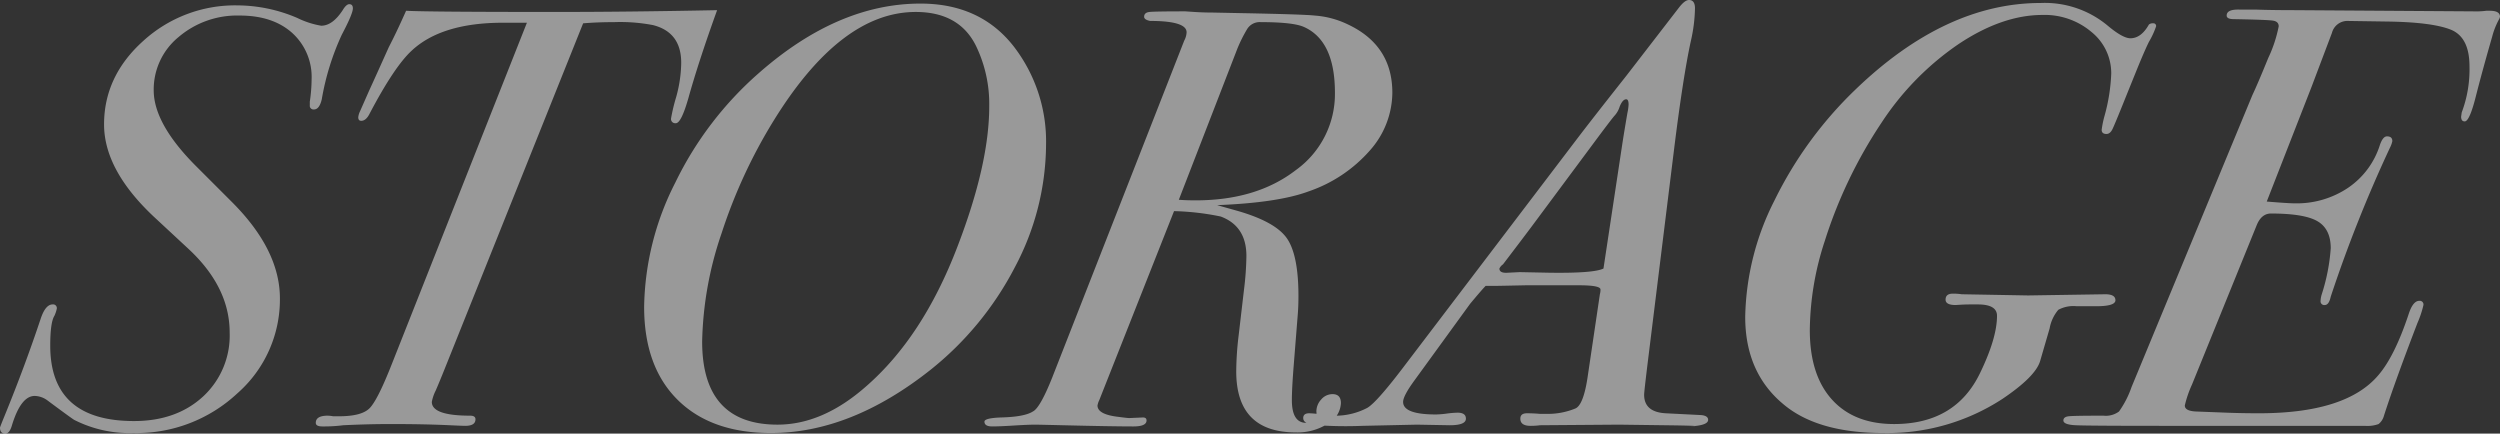 <svg xmlns="http://www.w3.org/2000/svg" width="418" height="72.5" viewBox="0 0 418 72.5">
  <rect x="0" y="0" width="418" height="72.5" fill="#333333" stroke="none"/>
  <path id="h1" d="M55.9-69.7q0,.9-1.85,4.4A42.914,42.914,0,0,0,50.7-54.5q-.4,1.7-1.3,1.7a.619.619,0,0,1-.7-.7v-.6a26.543,26.543,0,0,0,.3-3.7,9.932,9.932,0,0,0-3.25-7.8Q42.5-68.5,37-68.5a15.09,15.09,0,0,0-10.25,3.6A11.322,11.322,0,0,0,22.6-56q0,5.6,7.1,12.7l6,6q8,8,8,16.1A20.872,20.872,0,0,1,36.55-5.3,24.657,24.657,0,0,1,19.2,1.3,20.32,20.32,0,0,1,9.3-.9q-.5-.3-4.4-3.2a3.727,3.727,0,0,0-2.2-.8Q.4-4.9-1.1,0q-.4,1.4-1.1,1.4-.9,0-.9-1,0-.1.9-2.3Q1.1-10,3.7-17.8q.8-2.4,2-2.4a.619.619,0,0,1,.7.7A5.57,5.57,0,0,1,6-18.3q-.7,1.1-.7,5Q5.3-.7,19.3-.7q7.1,0,11.55-4.1A13.872,13.872,0,0,0,35.3-15.5q0-7.6-6.9-14l-5.6-5.2q-8.5-7.9-8.5-15.6,0-8.1,6.6-14a22.768,22.768,0,0,1,15.7-5.9,25.648,25.648,0,0,1,10,2.1,14.583,14.583,0,0,0,4,1.3q1.9,0,3.6-2.6.6-1,1.1-1Q55.9-70.4,55.9-69.7Zm60.9.3q-3.1,8.6-4.8,14.7-1.2,4.2-2.1,4.2a.707.707,0,0,1-.8-.8,30.262,30.262,0,0,1,.85-3.55,22.236,22.236,0,0,0,.85-5.75q0-5.1-4.7-6.3a28.964,28.964,0,0,0-6.5-.5q-2.8,0-5.2.2L71.2-9.3q-.8,2-1.45,3.5a7.07,7.07,0,0,0-.65,1.9q0,2.3,6.4,2.3.9,0,.9.6Q76.4.1,74.7.1q-.5,0-2.6-.1-4.2-.2-9.9-.2-3.7,0-7.9.2a25.43,25.43,0,0,1-3.5.2q-1.1,0-1.1-.6,0-1.2,2-1.2a6.016,6.016,0,0,1,.9.1h1q3.7,0,5.05-1.3t3.75-7.4L85-67.3H81q-10.3,0-15.3,4.7-2.9,2.7-7,10.5-.6,1.2-1.4,1.2-.5,0-.5-.6a3.025,3.025,0,0,1,.3-1l1.5-3.4q1.1-2.4,3.3-7.3,1.3-2.5,2.9-6.1,3.4.2,25,.2Q101.8-69.1,116.8-69.4Zm55,22.5a44.051,44.051,0,0,1-5.2,20.45A53.194,53.194,0,0,1,152.4-9.2Q139.1,1.3,125.8,1.3q-10,0-15.6-5.55T104.6-19.8a47.13,47.13,0,0,1,5.2-20.75,57.844,57.844,0,0,1,14-18.35q13.2-11.6,27-11.6,10.1,0,15.7,7.3A25.983,25.983,0,0,1,171.8-46.9Zm-9.5-6.4a22.291,22.291,0,0,0-2.2-10.1q-2.8-5.7-10.1-5.7-12.5,0-23.7,18.1a86.931,86.931,0,0,0-8.75,18.9A59.158,59.158,0,0,0,114.3-14q0,13.9,12.6,13.9,7.5,0,14.7-6.3,9.6-8.3,15.4-23.5Q162.3-43.7,162.3-53.3Zm67.4-2.3a14.684,14.684,0,0,1-3.75,9.65A23.864,23.864,0,0,1,215.7-39.1q-5.1,1.9-15.3,2.3l3.2.9q6.4,1.8,8.4,4.55t2,9.75q0,1.6-.1,2.9l-.7,8.8q-.3,3.8-.3,5.7,0,3.8,2.4,3.8a2.267,2.267,0,0,0,1.5-.6,2.361,2.361,0,0,0,.2-1.3,2.94,2.94,0,0,1,.8-2,2.463,2.463,0,0,1,1.9-.9q1.4,0,1.4,1.5a4.135,4.135,0,0,1-2.2,3.45,9.414,9.414,0,0,1-5.3,1.45q-10,0-10-10.2a52.065,52.065,0,0,1,.4-6l.9-7.7a49.715,49.715,0,0,0,.4-5.6q0-5-4.3-6.6a43.2,43.2,0,0,0-7.8-.9L180.7-4.2a3.256,3.256,0,0,0-.3.9q0,1.5,3.5,1.9,1.5.2,1.8.2l2.3-.1q.6,0,.6.5,0,1-2.2,1-3.5,0-11.8-.2-4.2-.1-4.6-.1-1.2,0-3.6.15T162.8.2q-1.3,0-1.3-.8,0-.6,2.8-.7,3.9-.1,5.3-1,1.2-.6,3.2-5.6l22.1-56.4a3.223,3.223,0,0,0,.4-1.4q0-1.9-6.1-1.9-1-.2-1-.7,0-.7.9-.8t6-.1l1.5.1q1.5.1,3.1.1l4.9.1q10.3.2,12.1.4a15.22,15.22,0,0,1,5.6,1.5Q229.7-63.5,229.7-55.6Zm-9.6,0q0-8.7-5.2-11-1.8-.8-7.2-.8a2.454,2.454,0,0,0-2.3,1.2,23.826,23.826,0,0,0-1.6,3.2L194-37.7q1.2.1,2.8.1,10.2,0,16.75-5.05A15.655,15.655,0,0,0,220.1-55.6ZM282.5-.9q0,1-3.4,1.1,3.7-.1-3.9-.2l-7.6-.1L254.4,0a11.417,11.417,0,0,1-1.6.1q-1.7,0-1.7-1.2,0-.9,1.1-.9t2.2.1h1.1a12.085,12.085,0,0,0,4.8-.9q1.4-.6,2.1-5.6l2-13.5a2.6,2.6,0,0,0,.1-.8q0-.7-3.6-.7H252q-4.7.1-5.1.1h-1.6q-.6.6-2.6,3L233.4-7.5q-1.9,2.6-1.9,3.6,0,2.1,5.5,2.1a15.915,15.915,0,0,0,1.8-.15,15.915,15.915,0,0,1,1.8-.15q1.4,0,1.4,1Q242,0,239.3,0l-5.5-.1-9.1.2a70.336,70.336,0,0,1-8.2-.15q-1.7-.25-1.7-1.15,0-.8,1-.8a14.177,14.177,0,0,1,2,.2,14.177,14.177,0,0,0,2,.2,11.443,11.443,0,0,0,5.7-1.3q1.6-.9,6.5-7.4l28.9-38q2.6-3.4,7.9-10.1l8.8-11.4q1-1.3,1.7-1.3,1,0,1,1.4a26.333,26.333,0,0,1-.7,5.5q-1.3,6-2.8,18.1l-4.4,35.6q-.6,4.9-.6,5.4,0,2.9,3.6,3.1l5.9.3Q282.5-1.6,282.5-.9ZM269.2-53.6q0-.9-.4-.9-.6,0-1.1,1.25a3.924,3.924,0,0,1-.9,1.55q-.6.7-3.2,4.2L252.9-33.1q-1.8,2.4-4.7,6.2a1.754,1.754,0,0,0-.6.7q0,.8,1.4.7l2-.1,5,.1q7.4.1,9-.7l3.1-20.5q.3-2,.9-5.5A8.427,8.427,0,0,0,269.2-53.6Zm88.2-13.1a13.676,13.676,0,0,1-1.2,2.6q-.6,1.2-1.8,4.1l-1.7,4.2q-2.2,5.5-2.6,6.3t-1,.8q-.8,0-.8-.7a16.309,16.309,0,0,1,.5-2.4,30.616,30.616,0,0,0,1.1-7,8.852,8.852,0,0,0-3.3-6.95,12.1,12.1,0,0,0-8.2-2.85q-6.7,0-14,4.85A47.145,47.145,0,0,0,311.5-50.6,77.827,77.827,0,0,0,302-30.8a48.8,48.8,0,0,0-2.5,14.9q0,7.5,3.7,11.6T313.6-.2q10.3,0,14.4-8.6,2.8-5.8,2.8-9.5,0-1.9-3.2-1.9h-1.3q-1,0-2.4.1-1.7,0-1.7-.9,0-1,1.2-1a9.363,9.363,0,0,1,1.5.1l11.1.2,12.9-.2q1.7,0,1.7,1t-3.2,1h-3.3a5.286,5.286,0,0,0-3.05.6,6.583,6.583,0,0,0-1.45,3.1L338-10.7q-.8,2.6-6.3,6.3a35.186,35.186,0,0,1-19.9,5.7q-11,0-16.7-4.8-6.4-5.3-6.4-14.6a44.6,44.6,0,0,1,4.9-19.5A65.741,65.741,0,0,1,307-56q15.1-14.6,31.1-14.6a16.414,16.414,0,0,1,11.1,3.7q2.6,2.2,3.9,2.2,1.8,0,3.1-2.3a.976.976,0,0,1,.7-.2A.442.442,0,0,1,357.4-66.7Zm57.5-1.6a1.754,1.754,0,0,1-.2.5,12.654,12.654,0,0,0-1.1,2.8q-1.7,5.9-2.75,10.05T409-50.8q-.6,0-.6-.8l.1-.7a20.444,20.444,0,0,0,1.3-7.7q0-4.9-3.15-6.15T396-67.5l-6.7-.1a2.664,2.664,0,0,0-2.5,2l-3.4,9-7.5,19.2q3.6.3,4.7.3a15.375,15.375,0,0,0,8.9-2.6,13.544,13.544,0,0,0,5.3-7.1q.5-1.5,1.2-1.5.9,0,.9.8a4.455,4.455,0,0,1-.4,1.1,227.613,227.613,0,0,0-9.9,24.9q-.3,1.4-1,1.4a.619.619,0,0,1-.7-.7,4.291,4.291,0,0,1,.2-1.1,32.313,32.313,0,0,0,1.5-7.7q0-3.2-2.2-4.5t-7.8-1.3q-1.6,0-2.4,2L363.4-6.8a18.235,18.235,0,0,0-1.2,3.5q0,.9,1.8,1l5.2.2q2.6.1,5.4.1,14.5,0,19.9-6.3,2.8-3.2,5.2-10.5.7-2,1.7-2a.619.619,0,0,1,.7.7,16.953,16.953,0,0,1-1,3q-3.8,9.9-5.6,15.5a2.657,2.657,0,0,1-.9,1.4,5.425,5.425,0,0,1-2.3.3H358.4Q346,.1,343.95,0T341.9-.8q0-.6.9-.7t5.8-.1a3.68,3.68,0,0,0,2.6-.7,16.021,16.021,0,0,0,2.1-4.1l20.2-48.8q.9-1.9,2.65-6.2a22.234,22.234,0,0,0,1.75-5.3q0-.8-.95-.95t-6.55-.25q-1.2,0-1.2-.6,0-1,1.9-1H374q2.7.1,6.6.1l29.8.2a13.373,13.373,0,0,0,2.2-.1h.6Q414.9-69.3,414.9-68.3Z" transform="translate(3.1 71.1)" fill="#fff" opacity="0.5"/>
</svg>
